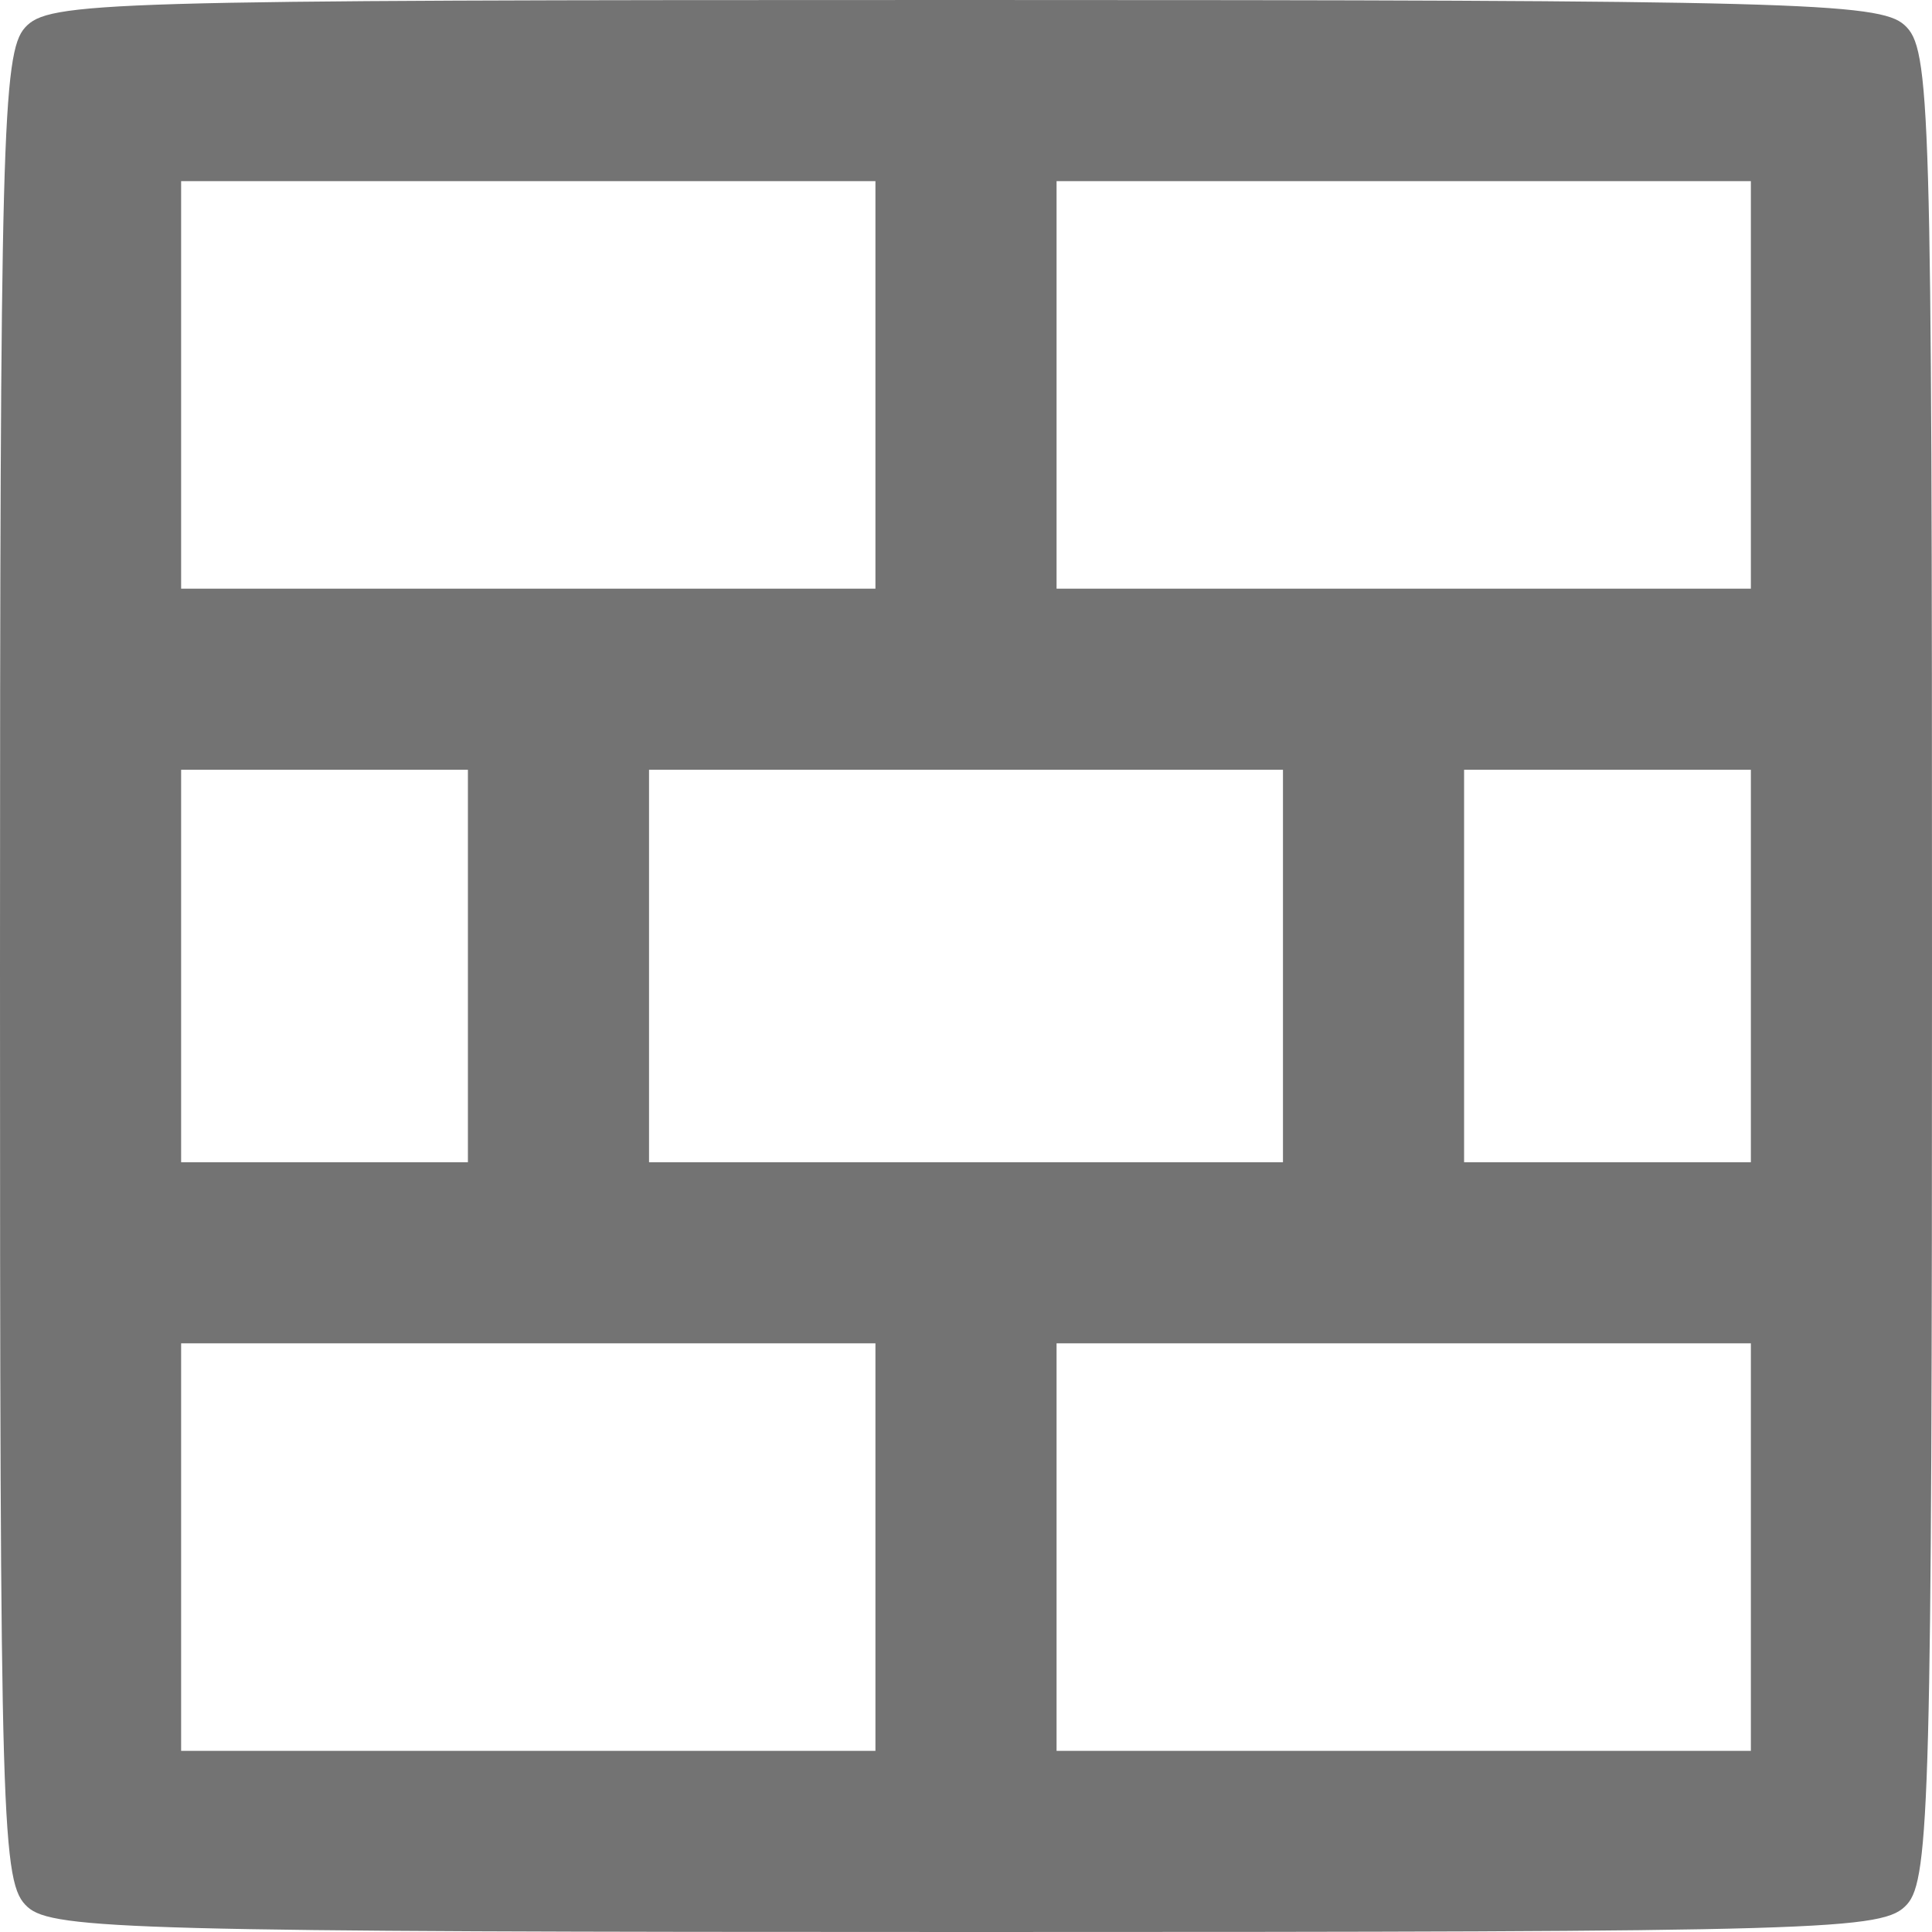 <svg width="128" height="128" viewBox="0 0 128 128" fill="none" xmlns="http://www.w3.org/2000/svg">
<path fill-rule="evenodd" clip-rule="evenodd" d="M1.655 1.829C0.153 3.488 0 9.266 0 64.174C0 121.531 0.095 124.776 1.829 126.345C3.488 127.847 9.266 128 64.174 128C121.531 128 124.776 127.905 126.345 126.171C127.847 124.512 128 118.734 128 63.826C128 6.469 127.905 3.224 126.171 1.655C124.512 0.153 118.734 0 63.826 0C6.469 0 3.224 0.095 1.655 1.829ZM58 25.5V39H35H12V25.5V12H35H58V25.5ZM116 25.5V39H93H70V25.5V12H93H116V25.5ZM31 64V77H21.5H12V64V51H21.5H31V64ZM85 64V77H64H43V64V51H64H85V64ZM116 64V77H106.5H97V64V51H106.5H116V64ZM58 102.5V116H35H12V102.5V89H35H58V102.5ZM116 102.5V116H93H70V102.5V89H93H116V102.5Z" fill="#737373"/>
</svg>
